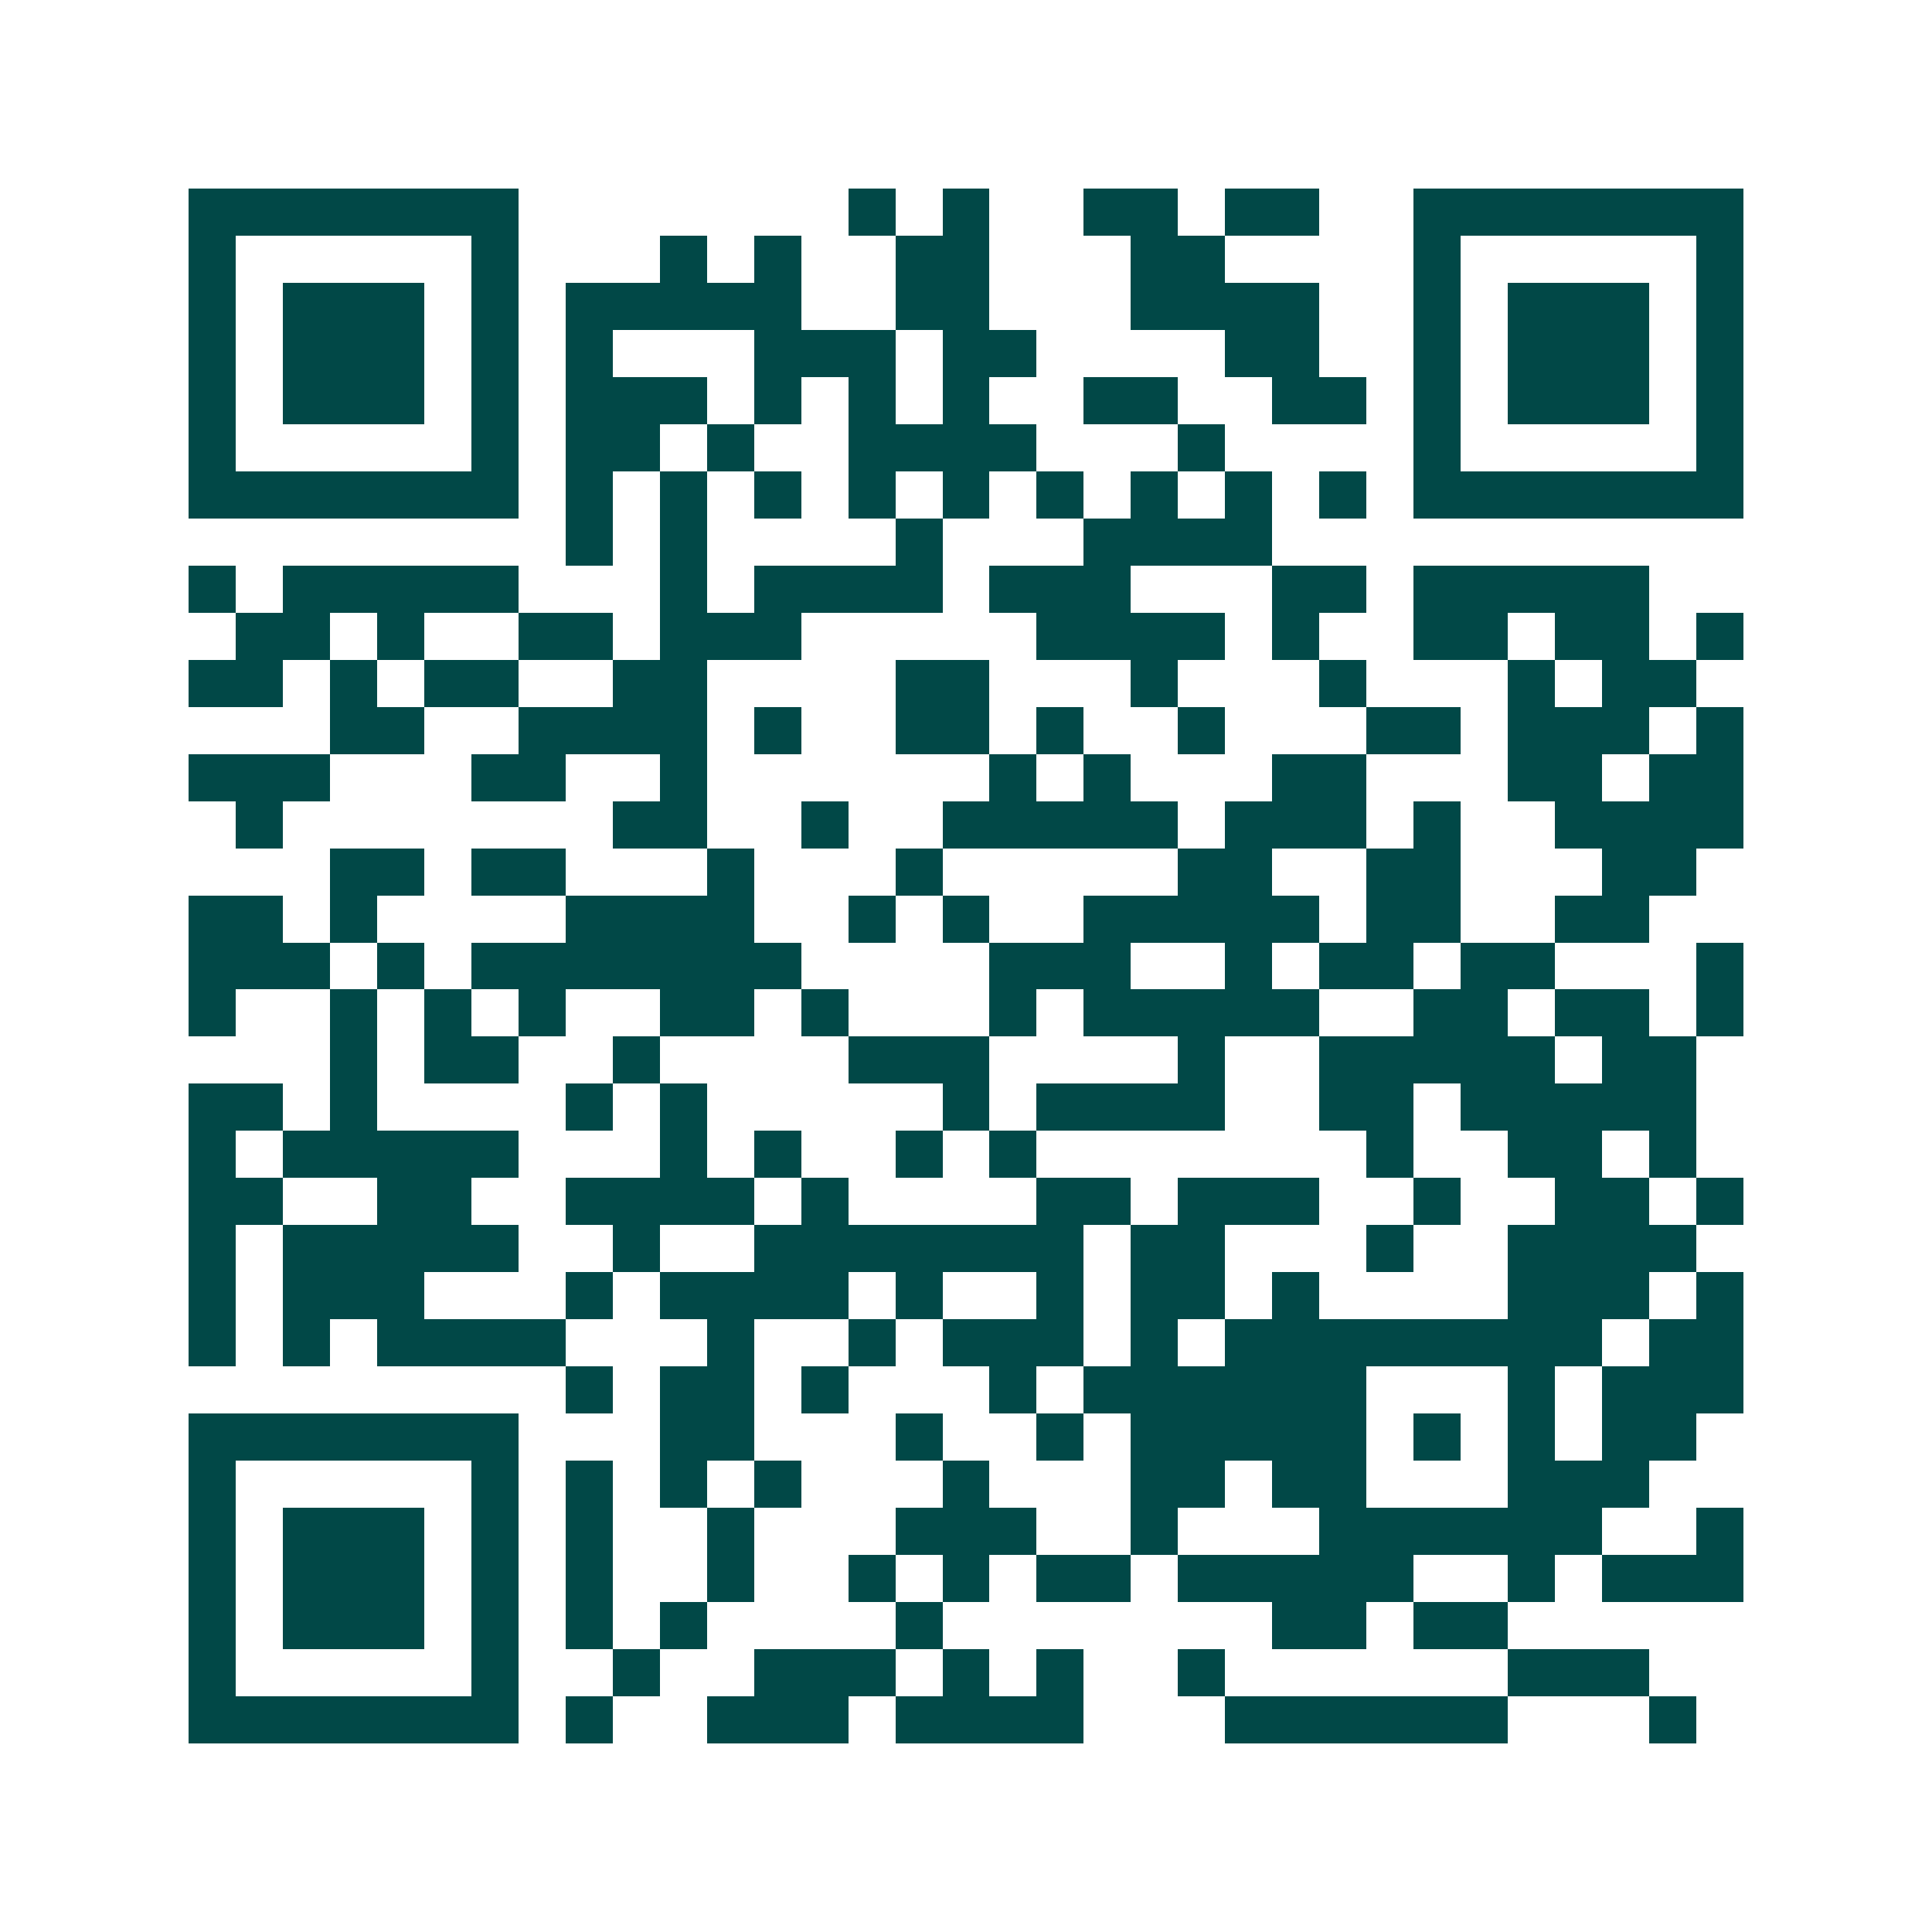 <svg xmlns="http://www.w3.org/2000/svg" width="200" height="200" viewBox="0 0 41 41" shape-rendering="crispEdges"><path fill="#ffffff" d="M0 0h41v41H0z"/><path stroke="#014847" d="M4 4.5h7m7 0h1m1 0h1m2 0h2m1 0h2m2 0h7M4 5.5h1m5 0h1m3 0h1m1 0h1m2 0h2m3 0h2m4 0h1m5 0h1M4 6.5h1m1 0h3m1 0h1m1 0h5m2 0h2m3 0h4m2 0h1m1 0h3m1 0h1M4 7.5h1m1 0h3m1 0h1m1 0h1m3 0h3m1 0h2m4 0h2m2 0h1m1 0h3m1 0h1M4 8.5h1m1 0h3m1 0h1m1 0h3m1 0h1m1 0h1m1 0h1m2 0h2m2 0h2m1 0h1m1 0h3m1 0h1M4 9.5h1m5 0h1m1 0h2m1 0h1m2 0h4m3 0h1m4 0h1m5 0h1M4 10.5h7m1 0h1m1 0h1m1 0h1m1 0h1m1 0h1m1 0h1m1 0h1m1 0h1m1 0h1m1 0h7M12 11.5h1m1 0h1m4 0h1m3 0h4M4 12.5h1m1 0h5m3 0h1m1 0h4m1 0h3m3 0h2m1 0h5M5 13.5h2m1 0h1m2 0h2m1 0h3m5 0h4m1 0h1m2 0h2m1 0h2m1 0h1M4 14.5h2m1 0h1m1 0h2m2 0h2m4 0h2m3 0h1m3 0h1m3 0h1m1 0h2M7 15.5h2m2 0h4m1 0h1m2 0h2m1 0h1m2 0h1m3 0h2m1 0h3m1 0h1M4 16.5h3m3 0h2m2 0h1m6 0h1m1 0h1m3 0h2m3 0h2m1 0h2M5 17.5h1m7 0h2m2 0h1m2 0h5m1 0h3m1 0h1m2 0h4M7 18.5h2m1 0h2m3 0h1m3 0h1m5 0h2m2 0h2m3 0h2M4 19.5h2m1 0h1m4 0h4m2 0h1m1 0h1m2 0h5m1 0h2m2 0h2M4 20.5h3m1 0h1m1 0h7m4 0h3m2 0h1m1 0h2m1 0h2m3 0h1M4 21.5h1m2 0h1m1 0h1m1 0h1m2 0h2m1 0h1m3 0h1m1 0h5m2 0h2m1 0h2m1 0h1M7 22.5h1m1 0h2m2 0h1m4 0h3m4 0h1m2 0h5m1 0h2M4 23.5h2m1 0h1m4 0h1m1 0h1m5 0h1m1 0h4m2 0h2m1 0h5M4 24.5h1m1 0h5m3 0h1m1 0h1m2 0h1m1 0h1m7 0h1m2 0h2m1 0h1M4 25.5h2m2 0h2m2 0h4m1 0h1m4 0h2m1 0h3m2 0h1m2 0h2m1 0h1M4 26.5h1m1 0h5m2 0h1m2 0h7m1 0h2m3 0h1m2 0h4M4 27.5h1m1 0h3m3 0h1m1 0h4m1 0h1m2 0h1m1 0h2m1 0h1m4 0h3m1 0h1M4 28.5h1m1 0h1m1 0h4m3 0h1m2 0h1m1 0h3m1 0h1m1 0h8m1 0h2M12 29.5h1m1 0h2m1 0h1m3 0h1m1 0h6m3 0h1m1 0h3M4 30.5h7m3 0h2m3 0h1m2 0h1m1 0h5m1 0h1m1 0h1m1 0h2M4 31.5h1m5 0h1m1 0h1m1 0h1m1 0h1m3 0h1m3 0h2m1 0h2m3 0h3M4 32.5h1m1 0h3m1 0h1m1 0h1m2 0h1m3 0h3m2 0h1m3 0h6m2 0h1M4 33.5h1m1 0h3m1 0h1m1 0h1m2 0h1m2 0h1m1 0h1m1 0h2m1 0h5m2 0h1m1 0h3M4 34.5h1m1 0h3m1 0h1m1 0h1m1 0h1m4 0h1m7 0h2m1 0h2M4 35.5h1m5 0h1m2 0h1m2 0h3m1 0h1m1 0h1m2 0h1m6 0h3M4 36.5h7m1 0h1m2 0h3m1 0h4m3 0h6m3 0h1"/></svg>
